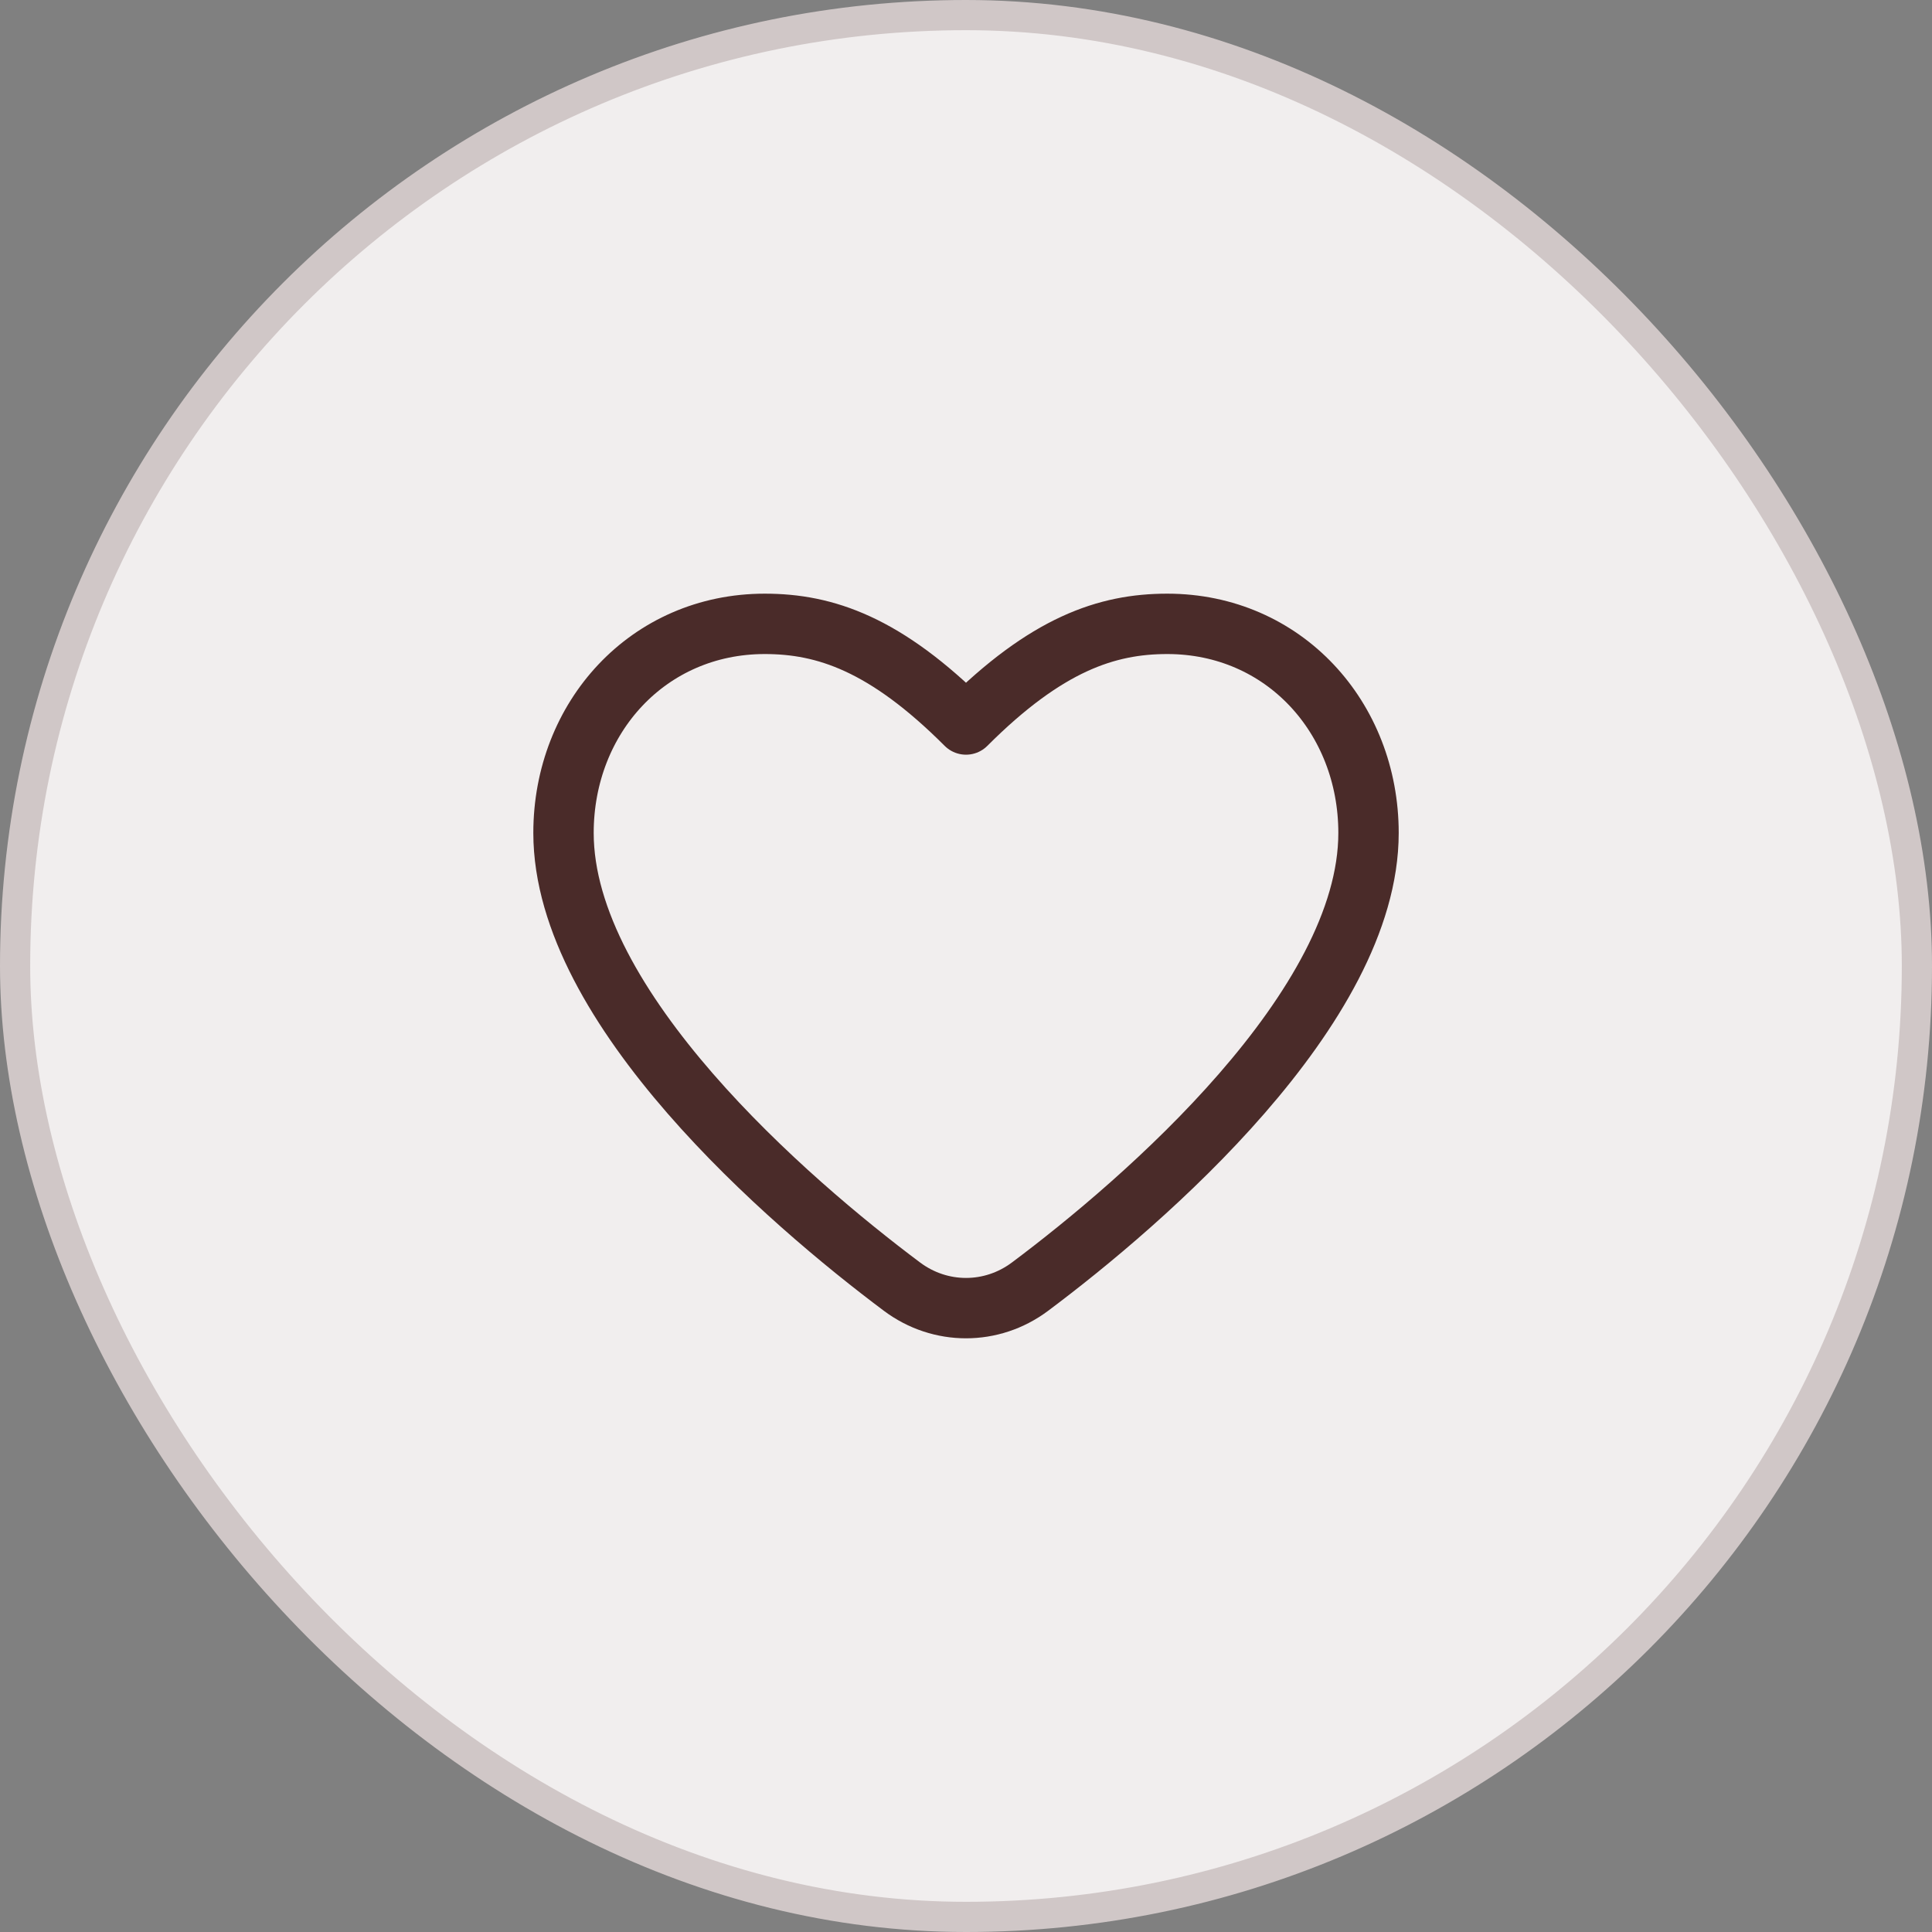 <svg width="64" height="64" viewBox="0 0 64 64" fill="none" xmlns="http://www.w3.org/2000/svg">
<rect x="0" y="0" width="64" height="64" fill="#808080" stroke="none"/>
<rect x="0.5" y="0.5" width="63" height="63" rx="31.5" fill="#F1EEEE"/>
<rect x="0.5" y="0.5" width="63" height="63" rx="31.5" stroke="#D0C7C7"/>
<path d="M29.881 42.623C26.12 39.81 18.667 33.38 18.667 27.592C18.667 23.767 21.474 20.666 25.334 20.666C27.334 20.666 29.334 21.333 32 24C34.667 21.333 36.667 20.666 38.667 20.666C42.527 20.666 45.334 23.767 45.334 27.592C45.334 33.38 37.881 39.81 34.119 42.623C32.853 43.57 31.147 43.57 29.881 42.623Z" stroke="#4A2B29" stroke-width="2" stroke-linecap="round" stroke-linejoin="round"/>
</svg>
